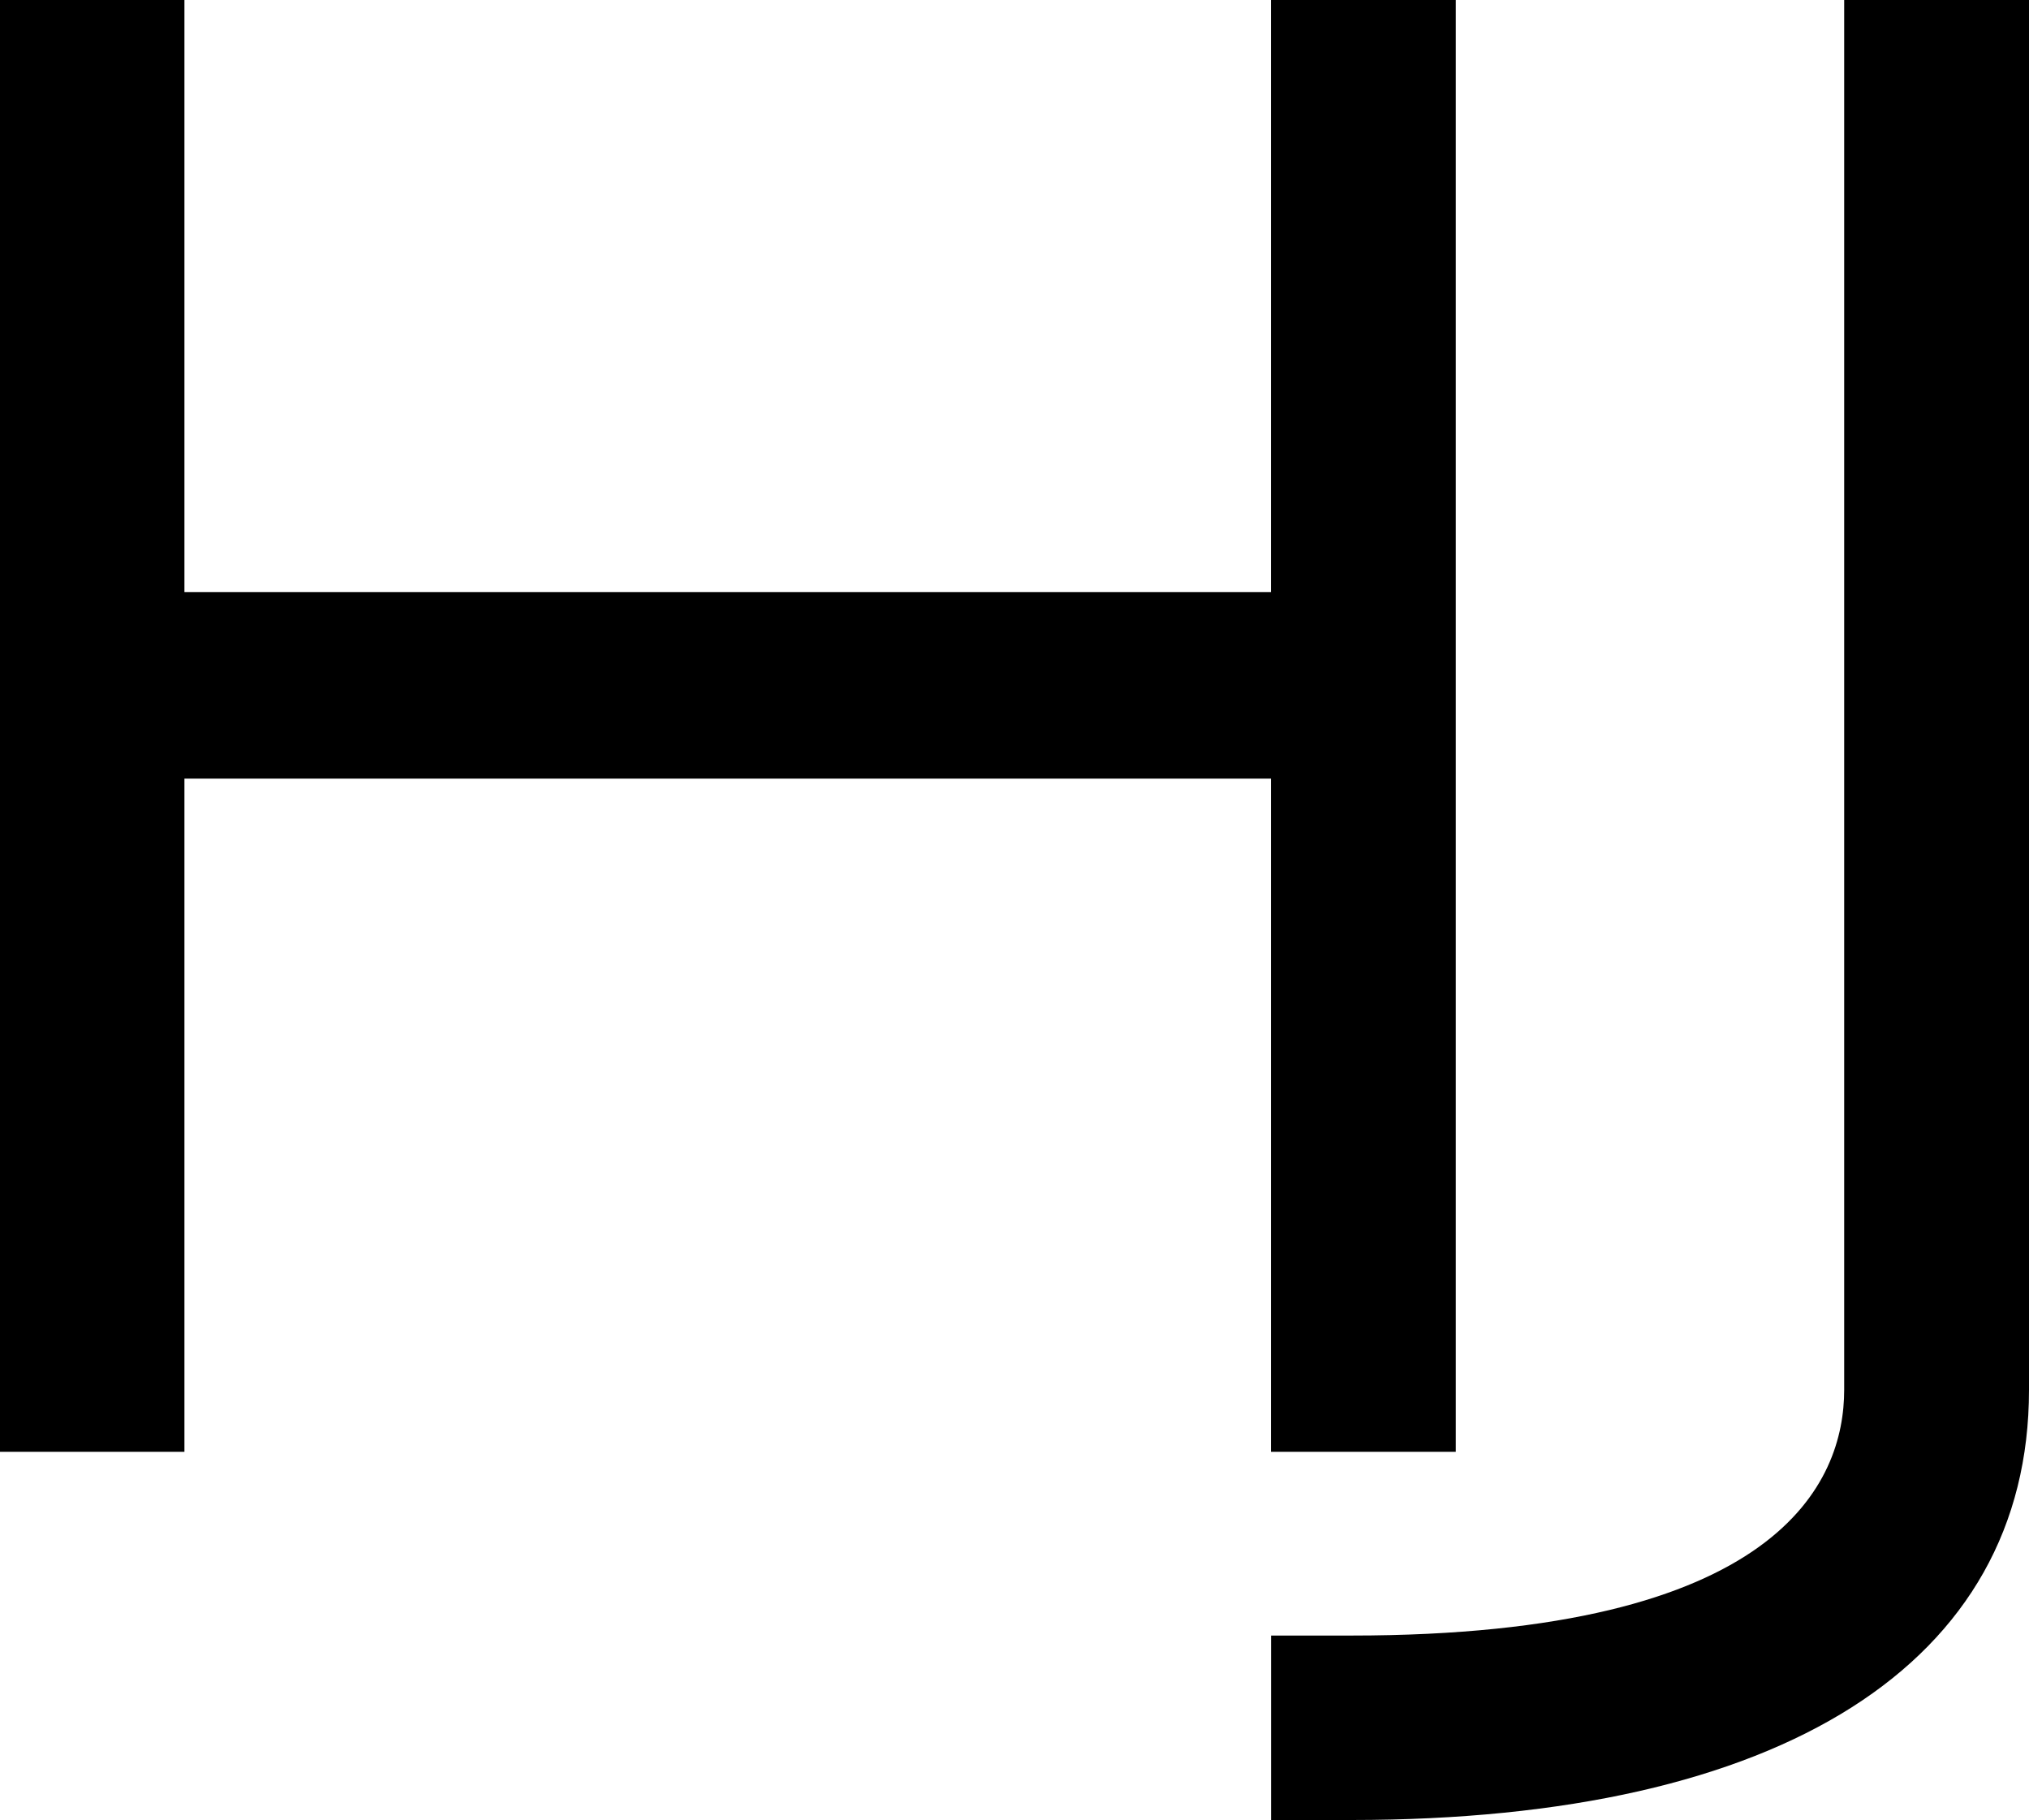 <svg xmlns="http://www.w3.org/2000/svg" width="126" height="113" viewBox="0 0 126 113" fill="none"><g clip-path="url(#clip0_2011_1123)"><path d="M78.928 90.137V48.34H11.453V90.137H0V0H11.453V36.758H78.928V0H90.405V90.137H78.928ZM78.934 101.542V112.997H83.915C110.65 112.997 126 103.257 126 86.29V0H114.523V86.292C114.523 91.989 110.546 101.545 83.915 101.545H78.934V101.542Z" fill="black"></path></g><defs><clipPath id="clip0_2011_1123"><rect width="126" height="113" fill="white"></rect></clipPath></defs></svg>
